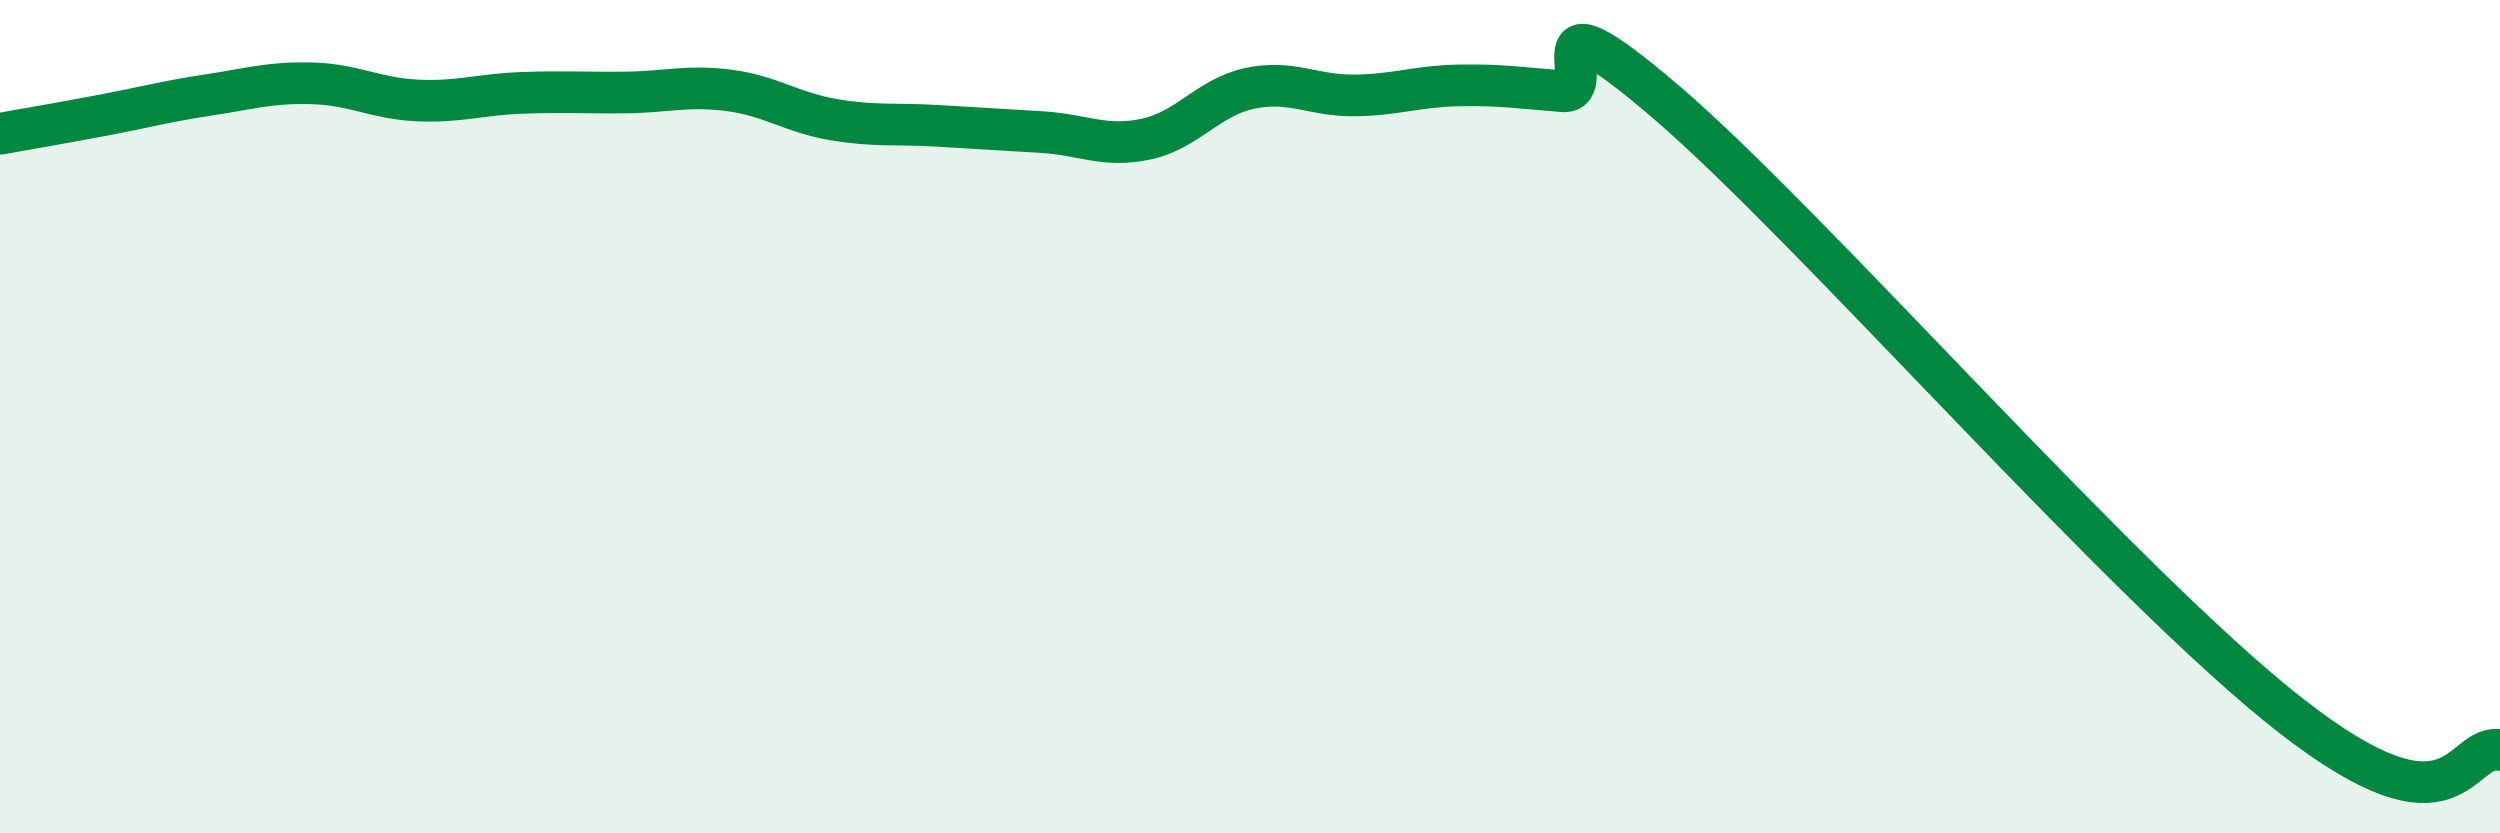 
    <svg width="60" height="20" viewBox="0 0 60 20" xmlns="http://www.w3.org/2000/svg">
      <path
        d="M 0,3.21 C 0.5,3.12 1.5,2.95 2.5,2.76 C 3.5,2.57 4,2.43 5,2.28 C 6,2.13 6.5,1.97 7.5,2 C 8.5,2.03 9,2.36 10,2.41 C 11,2.46 11.5,2.27 12.5,2.23 C 13.5,2.19 14,2.23 15,2.22 C 16,2.21 16.5,2.04 17.5,2.17 C 18.5,2.3 19,2.7 20,2.87 C 21,3.04 21.5,2.96 22.5,3.02 C 23.5,3.08 24,3.11 25,3.17 C 26,3.23 26.5,3.55 27.5,3.34 C 28.5,3.13 29,2.33 30,2.12 C 31,1.91 31.5,2.3 32.5,2.29 C 33.5,2.28 34,2.07 35,2.05 C 36,2.03 36.5,2.11 37.5,2.19 C 38.5,2.27 36.5,-0.54 40,2.46 C 43.5,5.46 51,14.08 55,17.19 C 59,20.3 59,17.84 60,18L60 20L0 20Z"
        fill="#008740"
        opacity="0.1"
        stroke-linecap="round"
        stroke-linejoin="round"
      />
      <path
        d="M 0,3.21 C 0.5,3.12 1.5,2.95 2.5,2.76 C 3.5,2.57 4,2.43 5,2.28 C 6,2.13 6.5,1.97 7.5,2 C 8.5,2.03 9,2.36 10,2.41 C 11,2.46 11.5,2.27 12.5,2.23 C 13.5,2.19 14,2.23 15,2.22 C 16,2.21 16.5,2.04 17.5,2.17 C 18.5,2.3 19,2.7 20,2.87 C 21,3.04 21.5,2.96 22.5,3.02 C 23.5,3.08 24,3.11 25,3.17 C 26,3.23 26.5,3.55 27.5,3.34 C 28.5,3.13 29,2.33 30,2.12 C 31,1.91 31.5,2.3 32.5,2.29 C 33.5,2.28 34,2.07 35,2.05 C 36,2.03 36.5,2.11 37.5,2.19 C 38.5,2.27 36.5,-0.54 40,2.46 C 43.5,5.46 51,14.08 55,17.19 C 59,20.3 59,17.84 60,18"
        stroke="#008740"
        stroke-width="1"
        fill="none"
        stroke-linecap="round"
        stroke-linejoin="round"
      />
    </svg>
  
